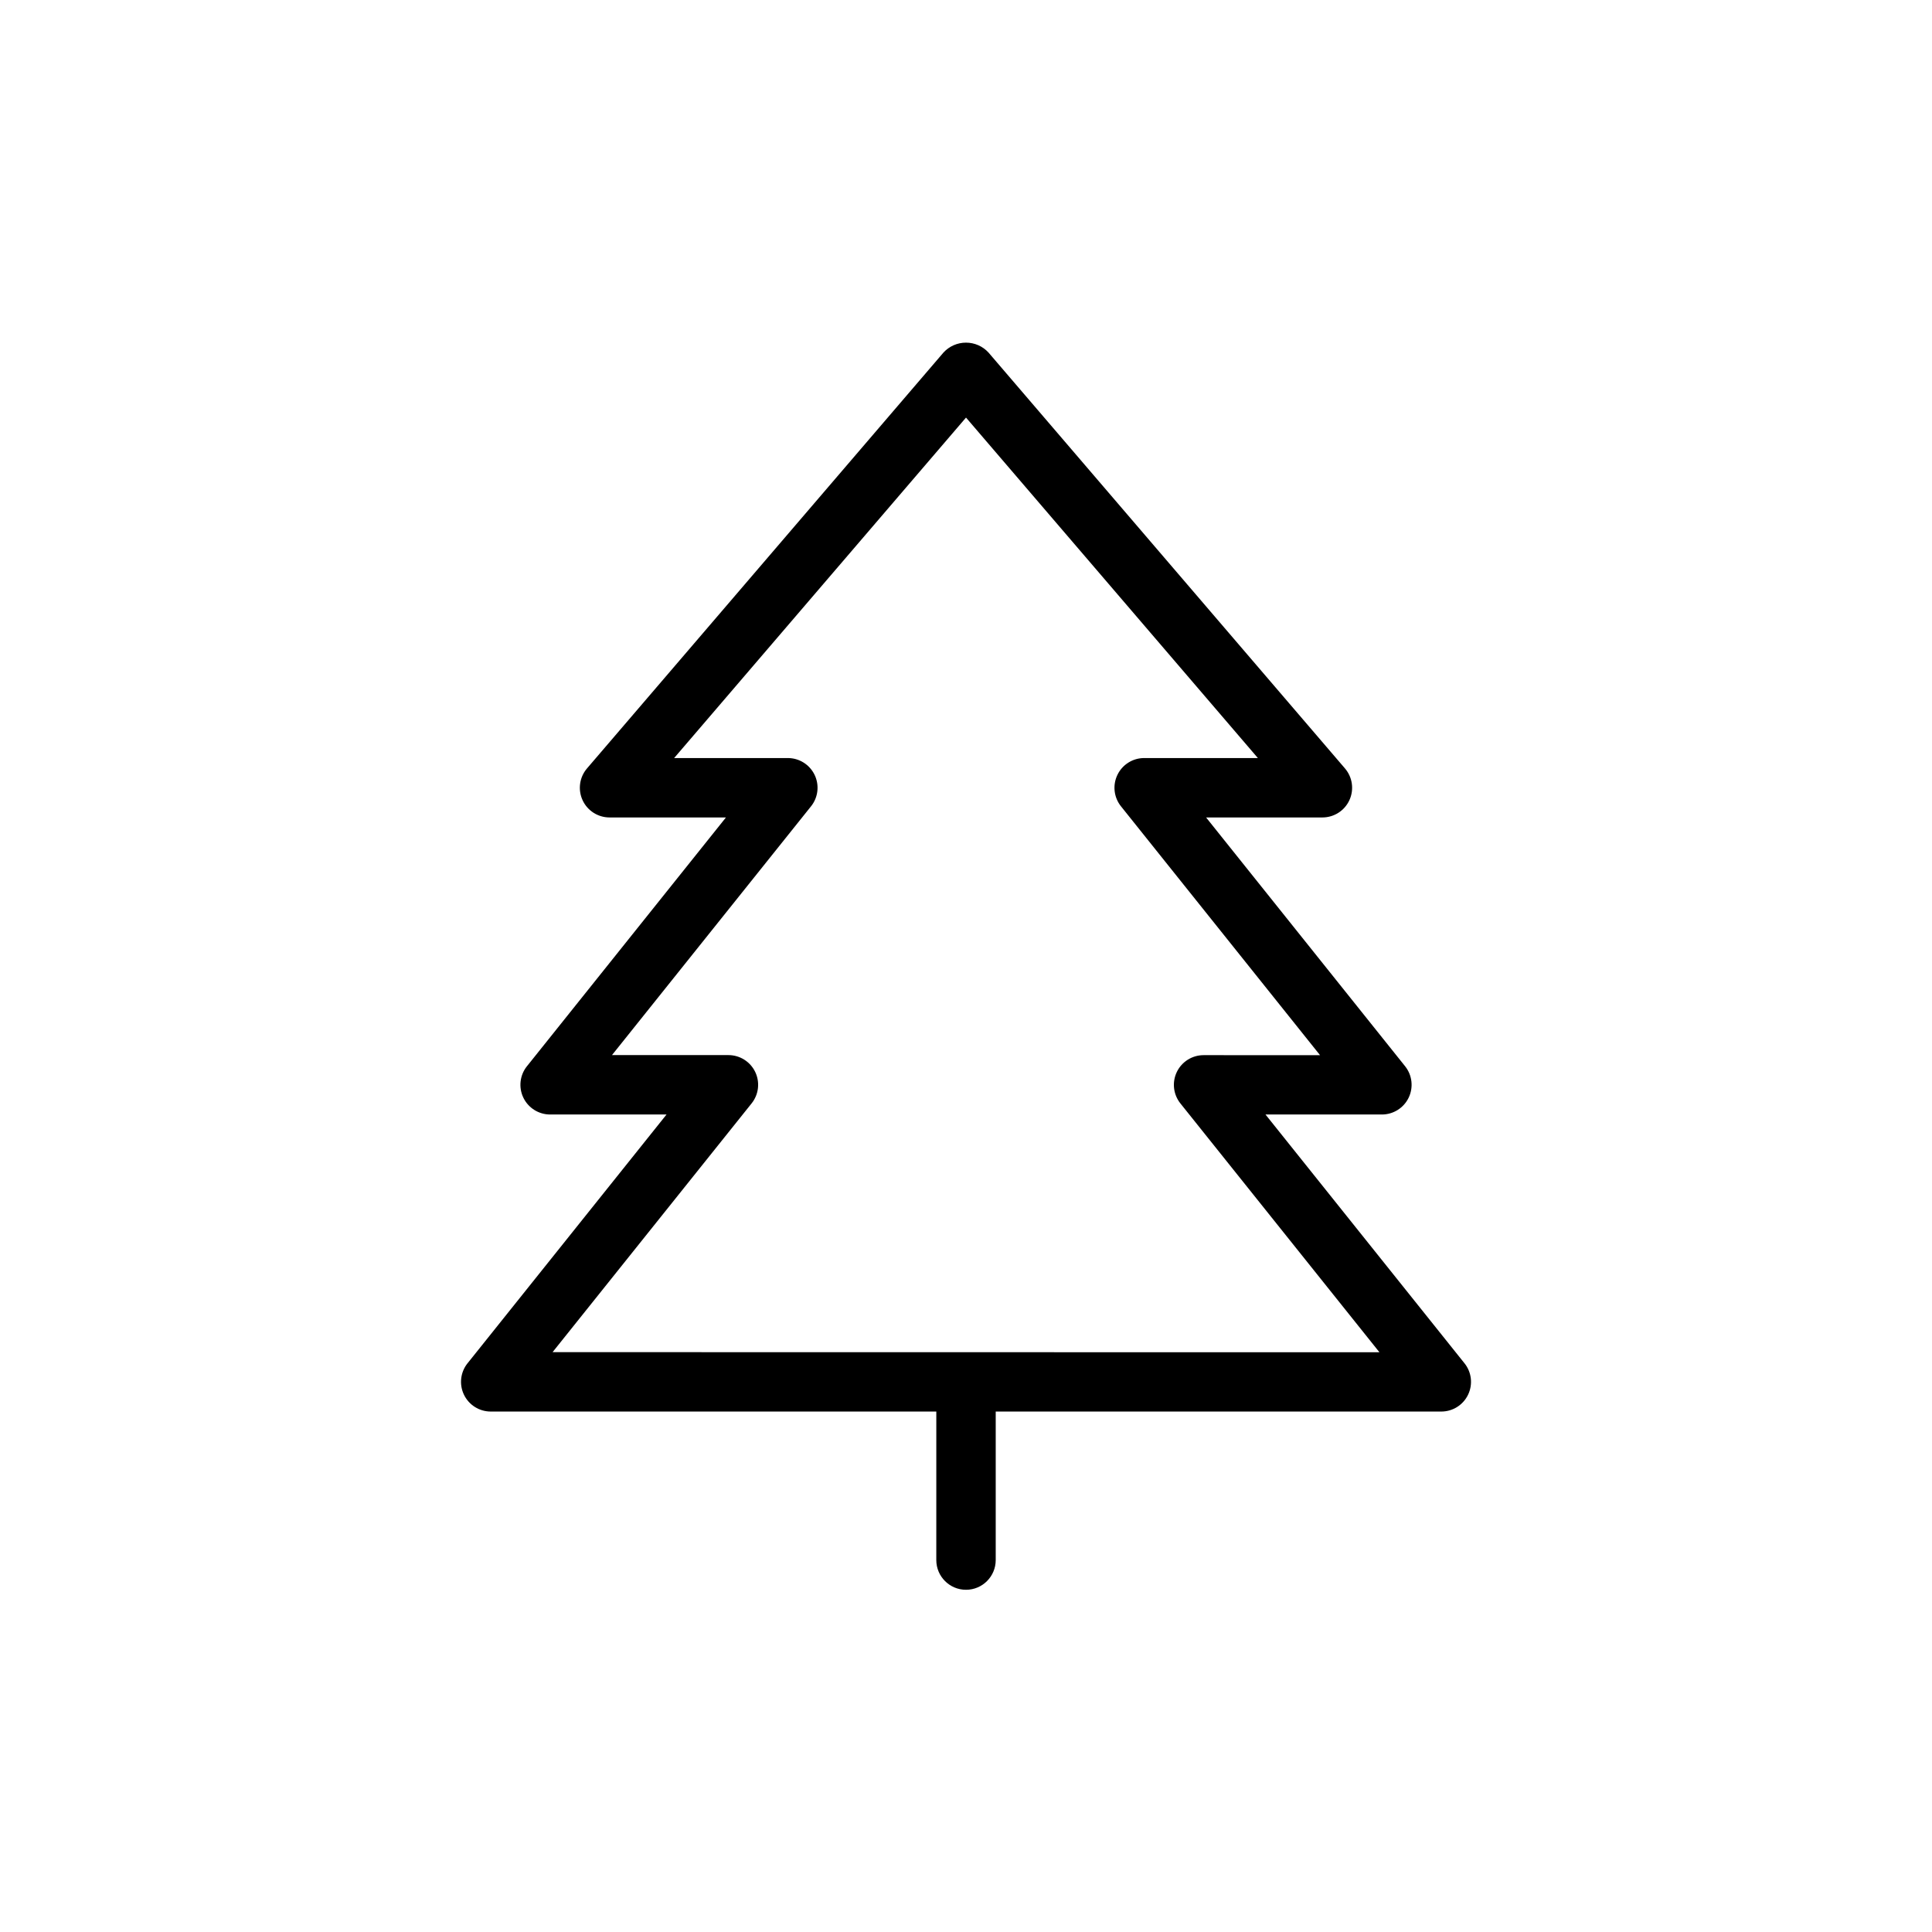 <?xml version="1.0" encoding="UTF-8"?>
<!-- The Best Svg Icon site in the world: iconSvg.co, Visit us! https://iconsvg.co -->
<svg fill="#000000" width="800px" height="800px" version="1.1" viewBox="144 144 512 512" xmlns="http://www.w3.org/2000/svg">
 <path d="m532.11 505.29-52.742-65.934h30.844c3.027 0 5.785-1.73 7.098-4.457 1.312-2.727 0.945-5.965-0.941-8.328l-52.742-65.938h30.84c3.07-0.004 5.859-1.793 7.141-4.586 1.281-2.789 0.824-6.066-1.172-8.402l-94.465-110.21c-1.531-1.68-3.699-2.633-5.973-2.633-2.273 0-4.441 0.953-5.977 2.633l-94.465 110.21c-1.996 2.336-2.453 5.621-1.168 8.41 1.285 2.793 4.078 4.578 7.152 4.578h30.844l-52.742 65.938h-0.004c-1.887 2.363-2.254 5.602-0.941 8.328 1.312 2.727 4.074 4.457 7.098 4.457h30.844l-52.742 65.938v-0.004c-1.887 2.367-2.254 5.602-0.941 8.328 1.312 2.727 4.07 4.461 7.098 4.457h118.08l-0.004 39.359c0 4.348 3.527 7.875 7.875 7.875s7.871-3.527 7.871-7.875v-39.359h118.08c3.027 0.004 5.785-1.73 7.098-4.457 1.312-2.727 0.949-5.961-0.941-8.328zm-241.67-2.957 52.742-65.922c1.895-2.363 2.269-5.606 0.953-8.34-1.312-2.731-4.078-4.465-7.109-4.461h-30.844l52.742-65.922v0.004c1.898-2.363 2.269-5.609 0.957-8.34-1.316-2.734-4.082-4.469-7.113-4.461h-30.117l77.352-90.23 77.348 90.23h-30.117c-3.031-0.008-5.797 1.727-7.109 4.461-1.316 2.731-0.945 5.977 0.953 8.34l52.742 65.938-30.84-0.004c-3.035-0.004-5.801 1.73-7.113 4.461-1.312 2.734-0.941 5.977 0.957 8.34l52.742 65.938z"/>
</svg>